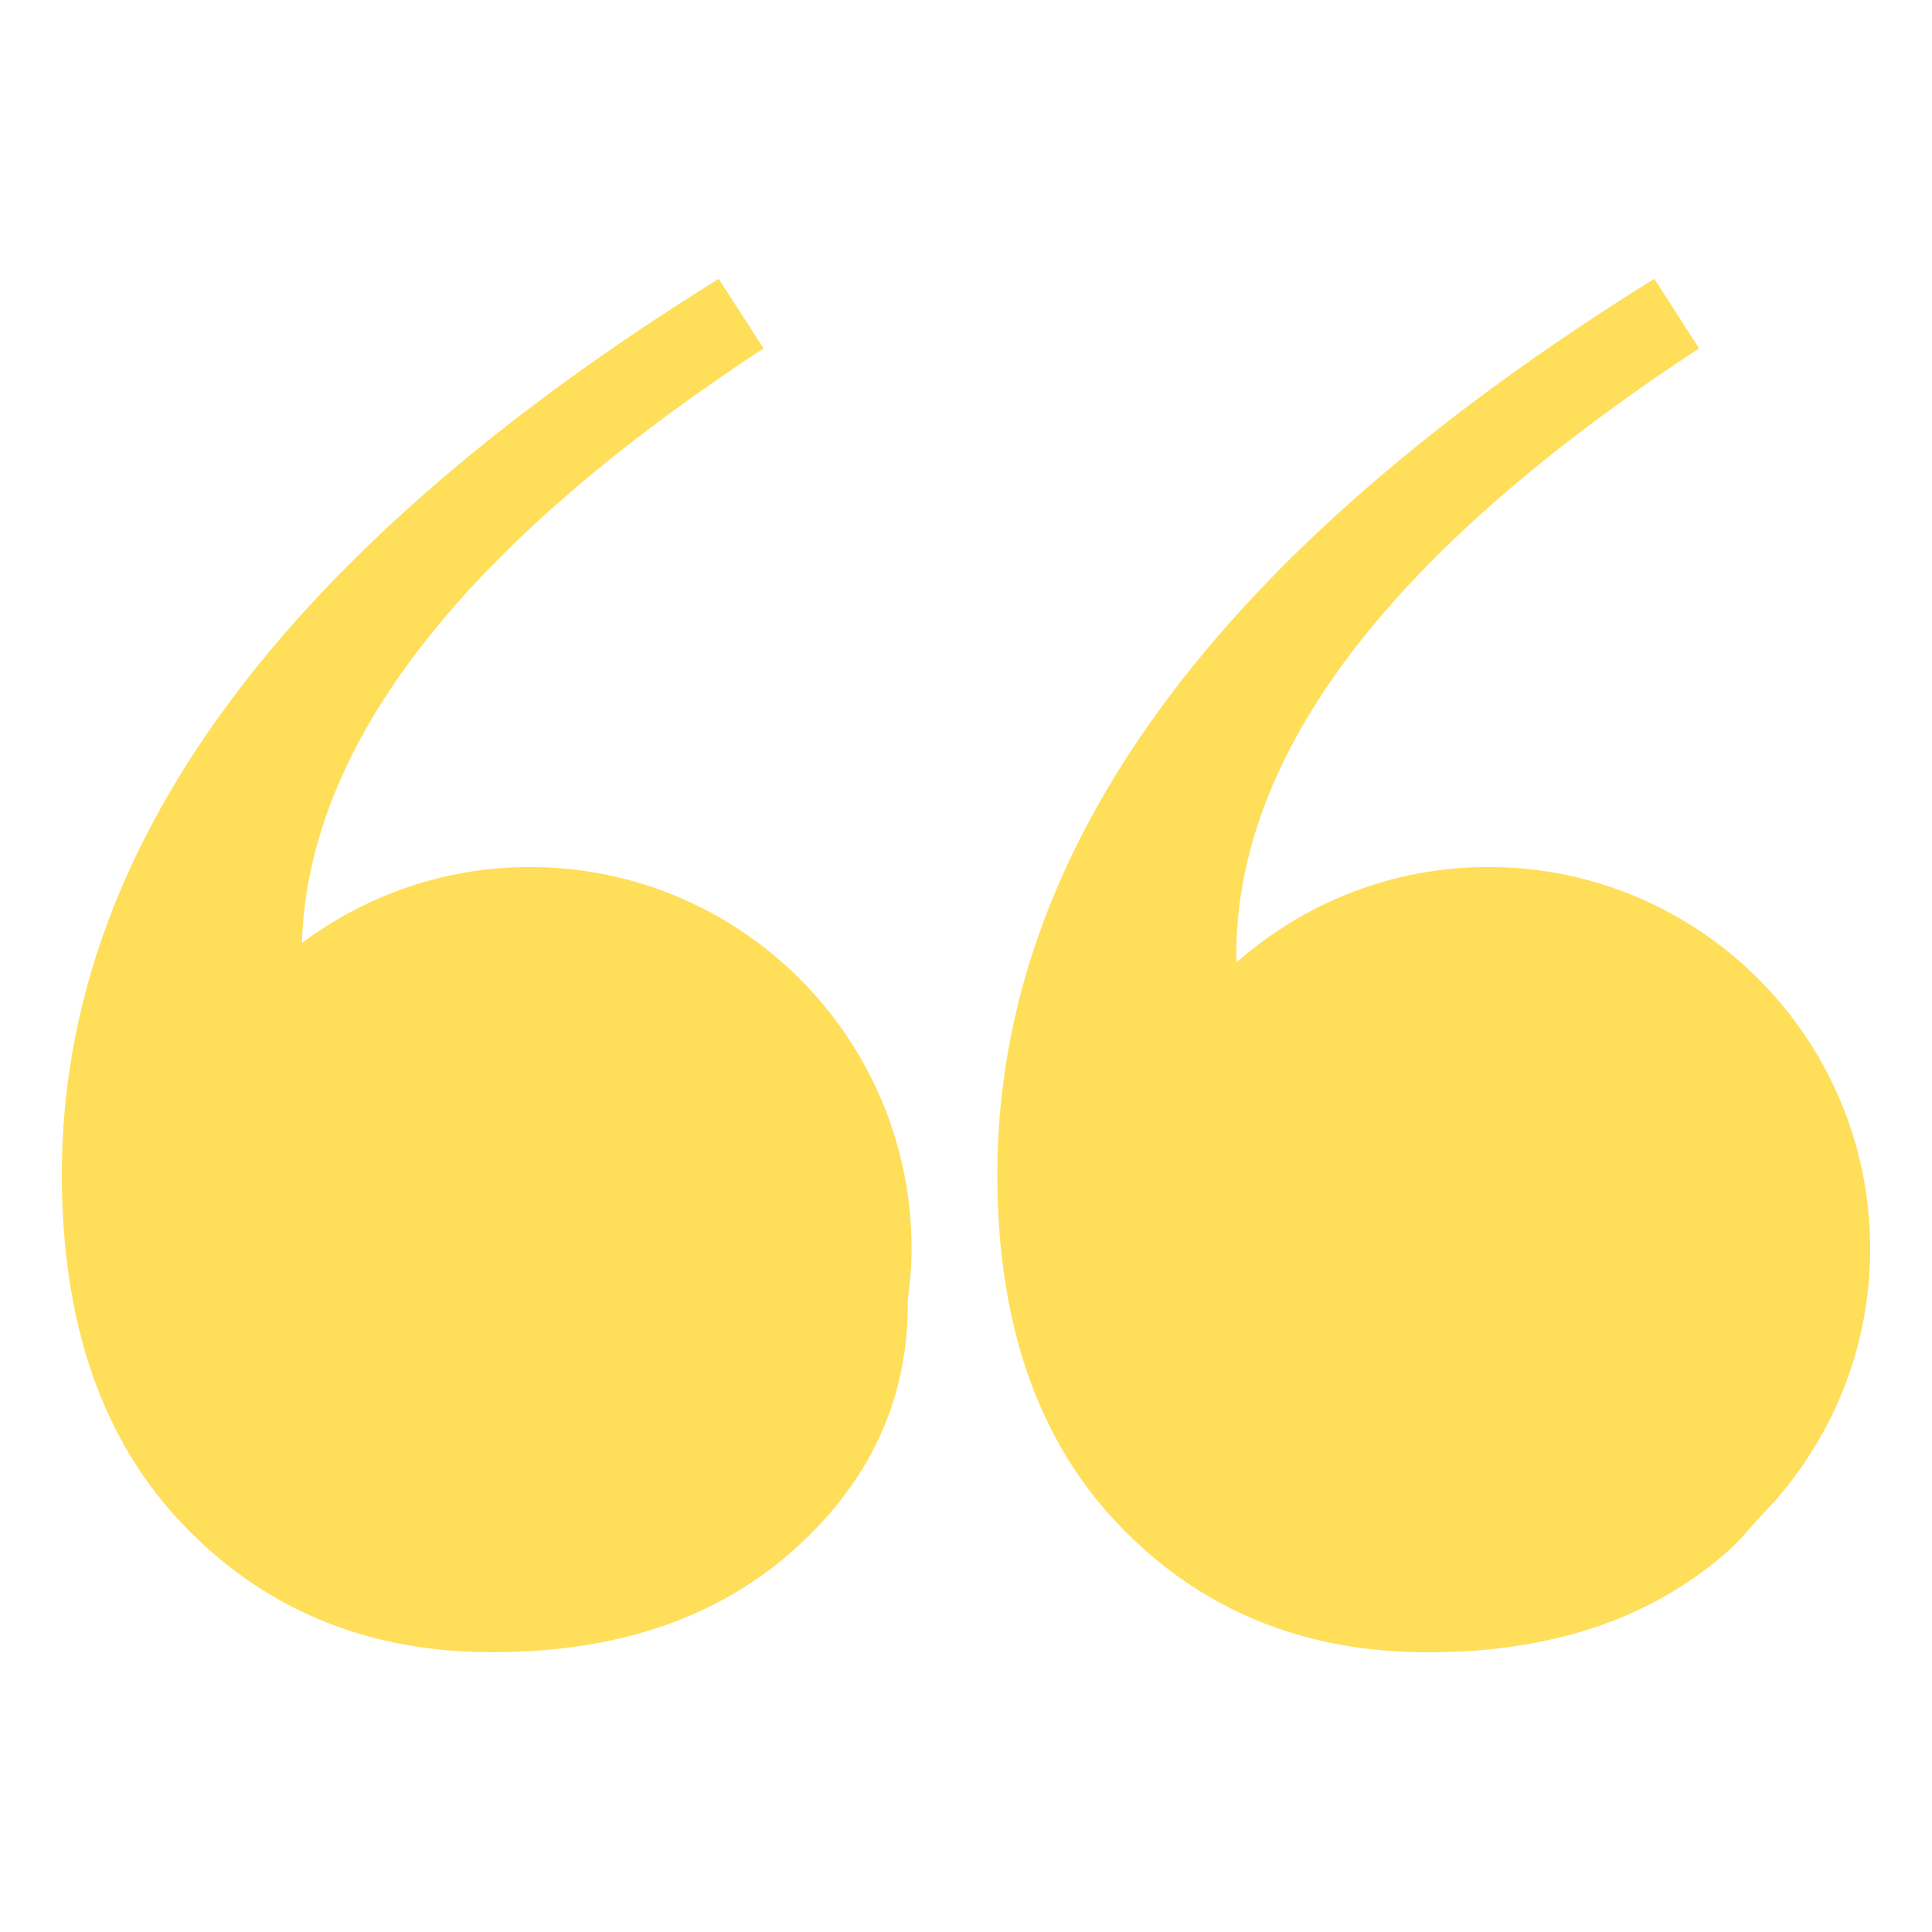 <svg version="1.0" preserveAspectRatio="xMidYMid meet" height="1080" viewBox="0 0 810 810" zoomAndPan="magnify" width="1080" xmlns:xlink="http://www.w3.org/1999/xlink" xmlns="http://www.w3.org/2000/svg"><defs><clipPath id="0a556bd245"><path clip-rule="nonzero" d="M 25.914 116.895 L 383 116.895 L 383 692.895 L 25.914 692.895 Z M 25.914 116.895"></path></clipPath><clipPath id="8f2498595d"><path clip-rule="nonzero" d="M 418 116.895 L 784.164 116.895 L 784.164 692.895 L 418 692.895 Z M 418 116.895"></path></clipPath></defs><g clip-path="url(#0a556bd245)"><path fill-rule="nonzero" fill-opacity="1" d="M 222.109 363.508 C 186.25 363.508 153.246 375.457 126.574 395.359 C 129.199 312.289 193.414 229.188 320.117 146.07 L 301.312 116.895 C 117.727 230.961 25.922 356.148 25.922 492.434 C 25.922 555.02 42.949 604.066 77.035 639.492 C 111.102 674.992 154.23 692.695 206.387 692.695 C 258.57 692.695 300.617 678.457 332.617 649.934 C 364.598 621.449 380.609 586.992 380.609 546.68 C 380.609 546.227 380.527 545.891 380.527 545.406 C 381.504 538.258 382.195 531.031 382.195 523.562 C 382.195 435.191 310.496 363.508 222.109 363.508 Z M 222.109 363.508" fill="#ffde59"></path></g><g clip-path="url(#8f2498595d)"><path fill-rule="nonzero" fill-opacity="1" d="M 739.695 634.082 C 741.766 631.684 744.273 629.402 746.18 626.902 C 769.758 599.008 784.078 563.004 784.078 523.57 C 784.078 435.199 712.395 363.496 624.008 363.496 C 583.523 363.496 546.668 378.641 518.465 403.449 C 518.465 402.465 518.305 401.629 518.305 400.613 C 518.305 315.785 582.969 230.906 712.348 146.055 L 693.562 116.895 C 509.953 230.961 418.145 356.148 418.145 492.465 C 418.145 555.051 435.176 604.086 469.277 639.516 C 503.332 675.012 546.457 692.738 598.609 692.738 C 650.766 692.738 692.863 678.477 724.844 649.941 C 729.371 645.961 732.879 641.488 736.754 637.219 C 737.777 636.203 738.695 635.141 739.695 634.082 Z M 739.695 634.082" fill="#ffde59"></path></g></svg>